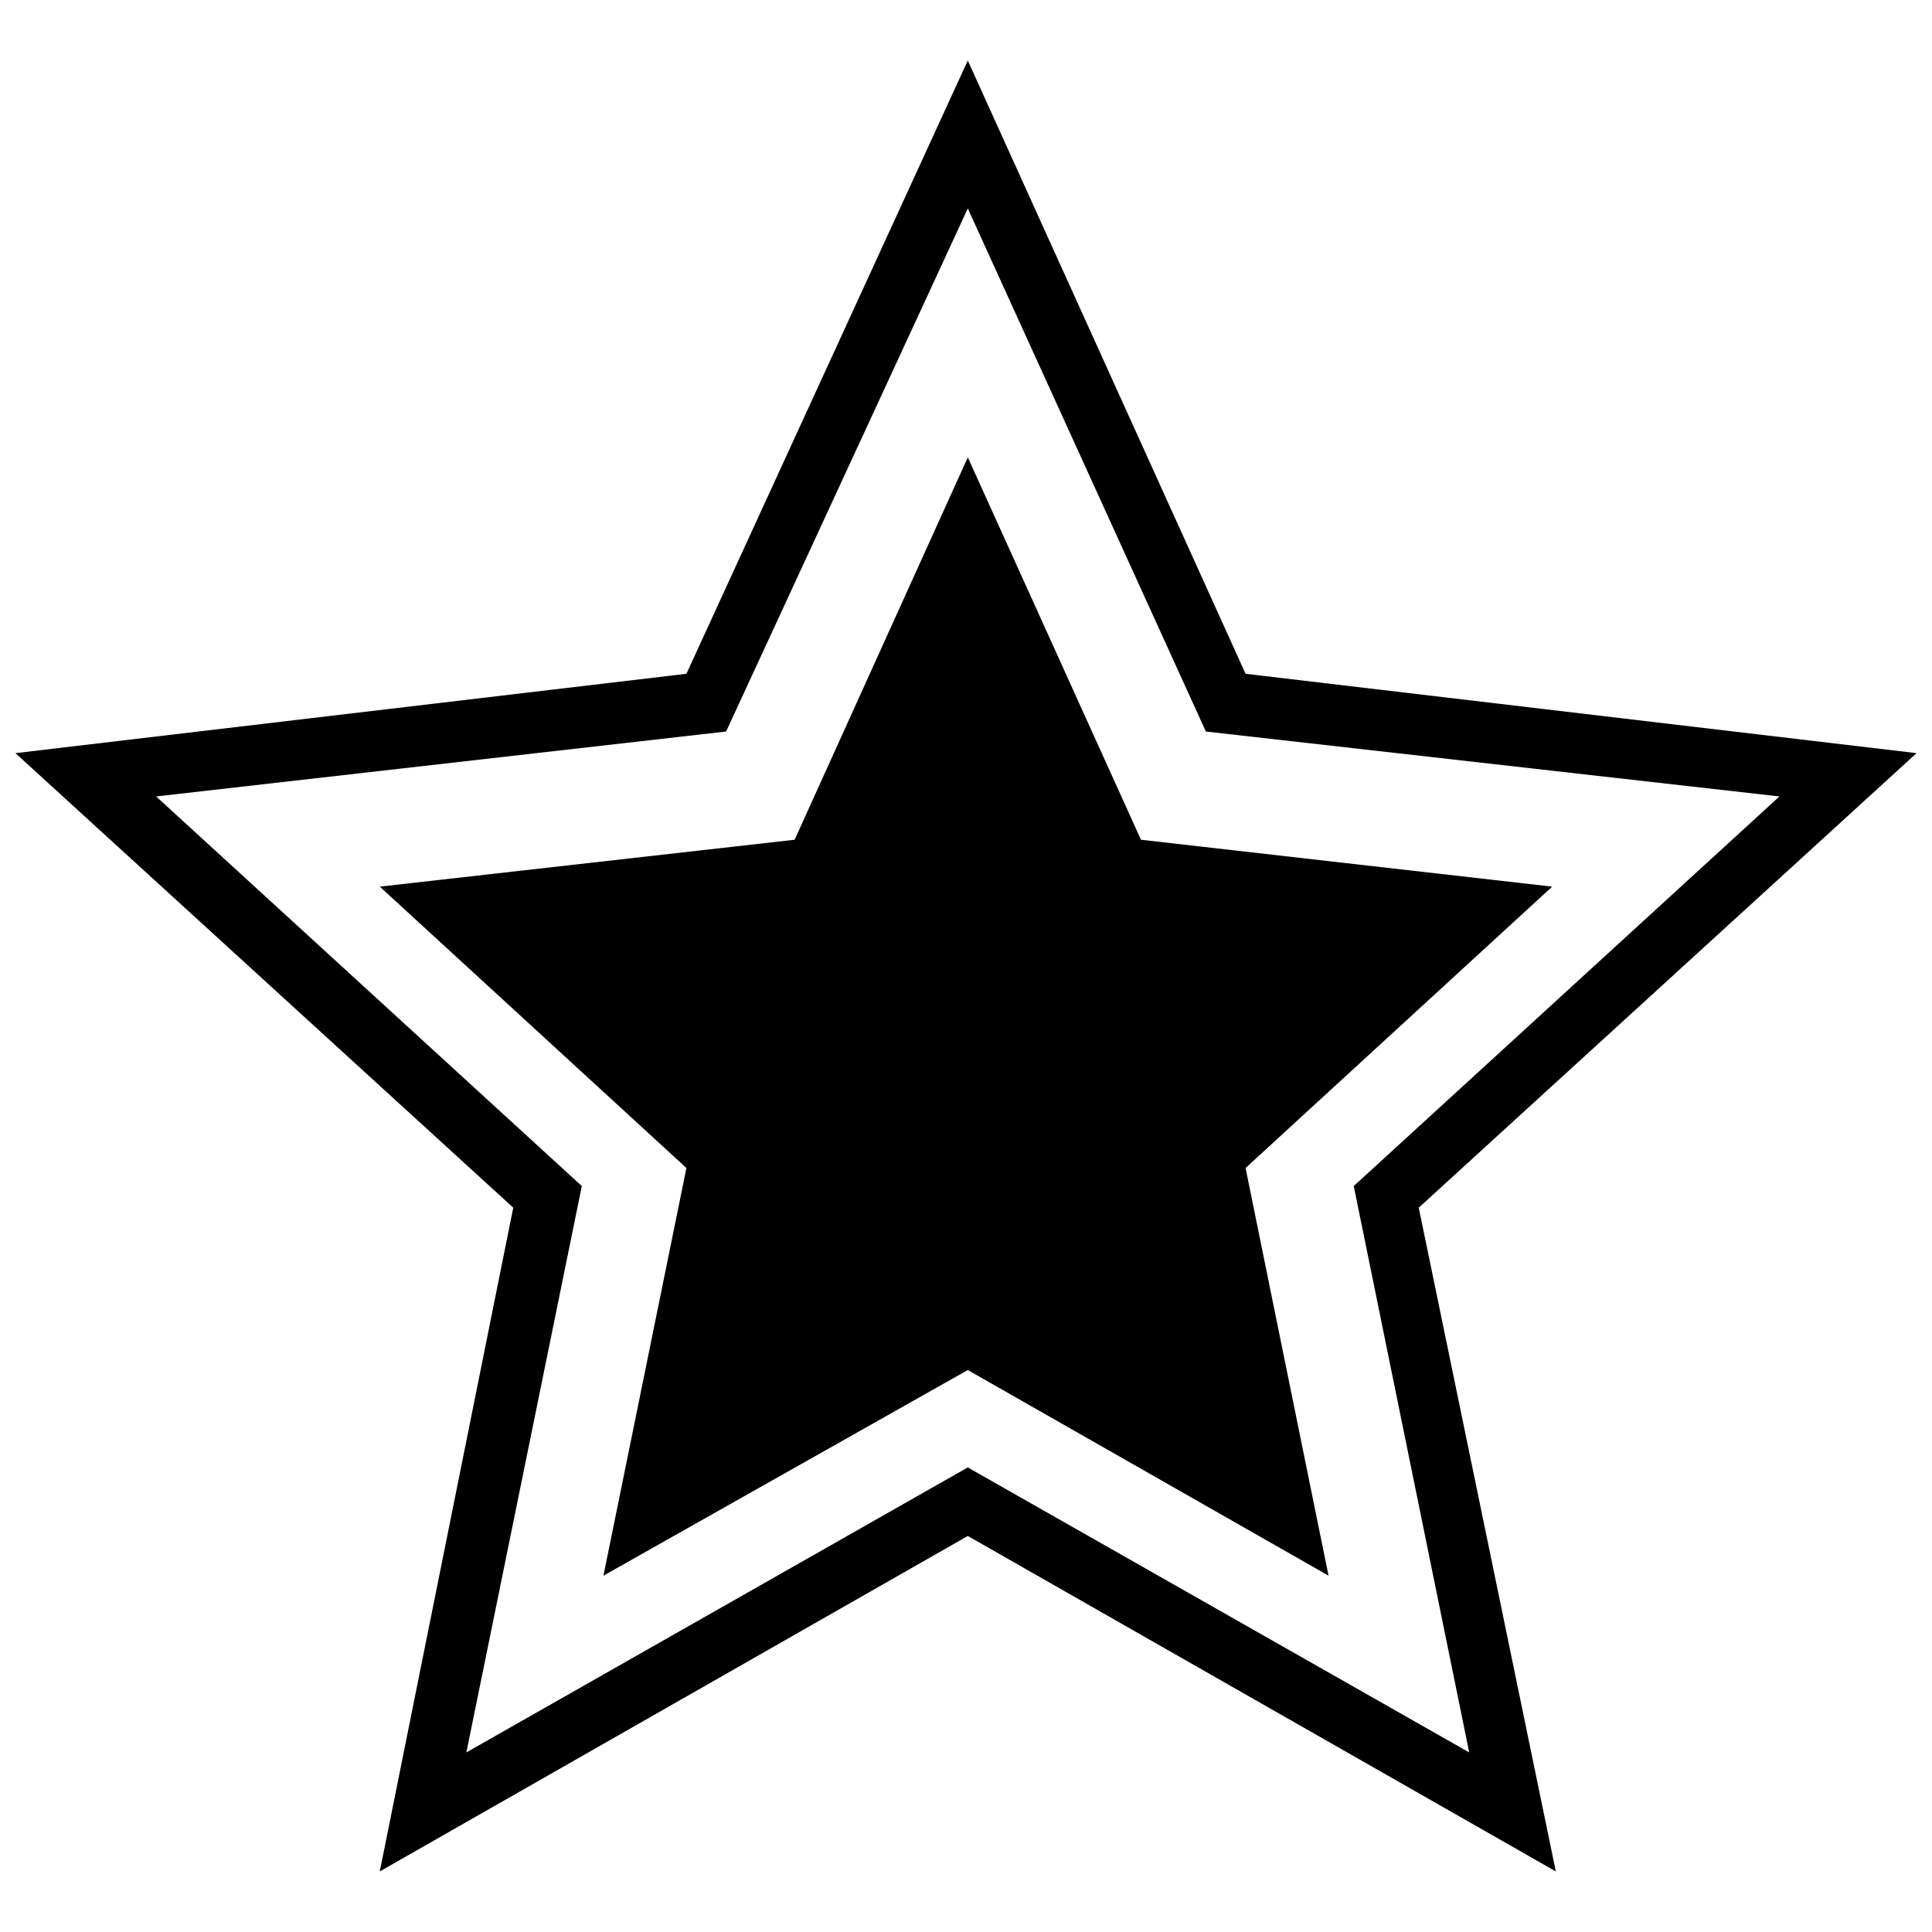 <?xml version="1.0" encoding="UTF-8"?>
<!-- The Best Svg Icon site in the world: iconSvg.co, Visit us! https://iconsvg.co -->
<svg width="800px" height="800px" version="1.1" viewBox="144 144 512 512" xmlns="http://www.w3.org/2000/svg">
 <defs>
  <clipPath id="a">
   <path d="m148.09 160h503.81v480h-503.81z"/>
  </clipPath>
 </defs>
 <g clip-path="url(#a)">
  <path d="m474.09 322.56 177.82 21.031-131.93 120.46 36.328 175.9-155.83-88.906-155.83 88.906 35.371-175.9-131.93-120.46 177.82-21.031 74.566-162.52 73.613 162.52zm-73.613-123.32-64.051 138.62-151.05 17.207 112.81 103.25-30.594 150.09 132.88-75.523 132.88 75.523-30.594-150.09 112.81-103.25-152-17.207z"/>
 </g>
 <path d="m400.48 265.2 45.887 101.34 108.98 12.426-81.258 74.57 21.984 108.03-95.598-54.492-96.555 54.492 21.988-108.03-81.262-74.57 109.94-12.426z" fill-rule="evenodd"/>
</svg>
